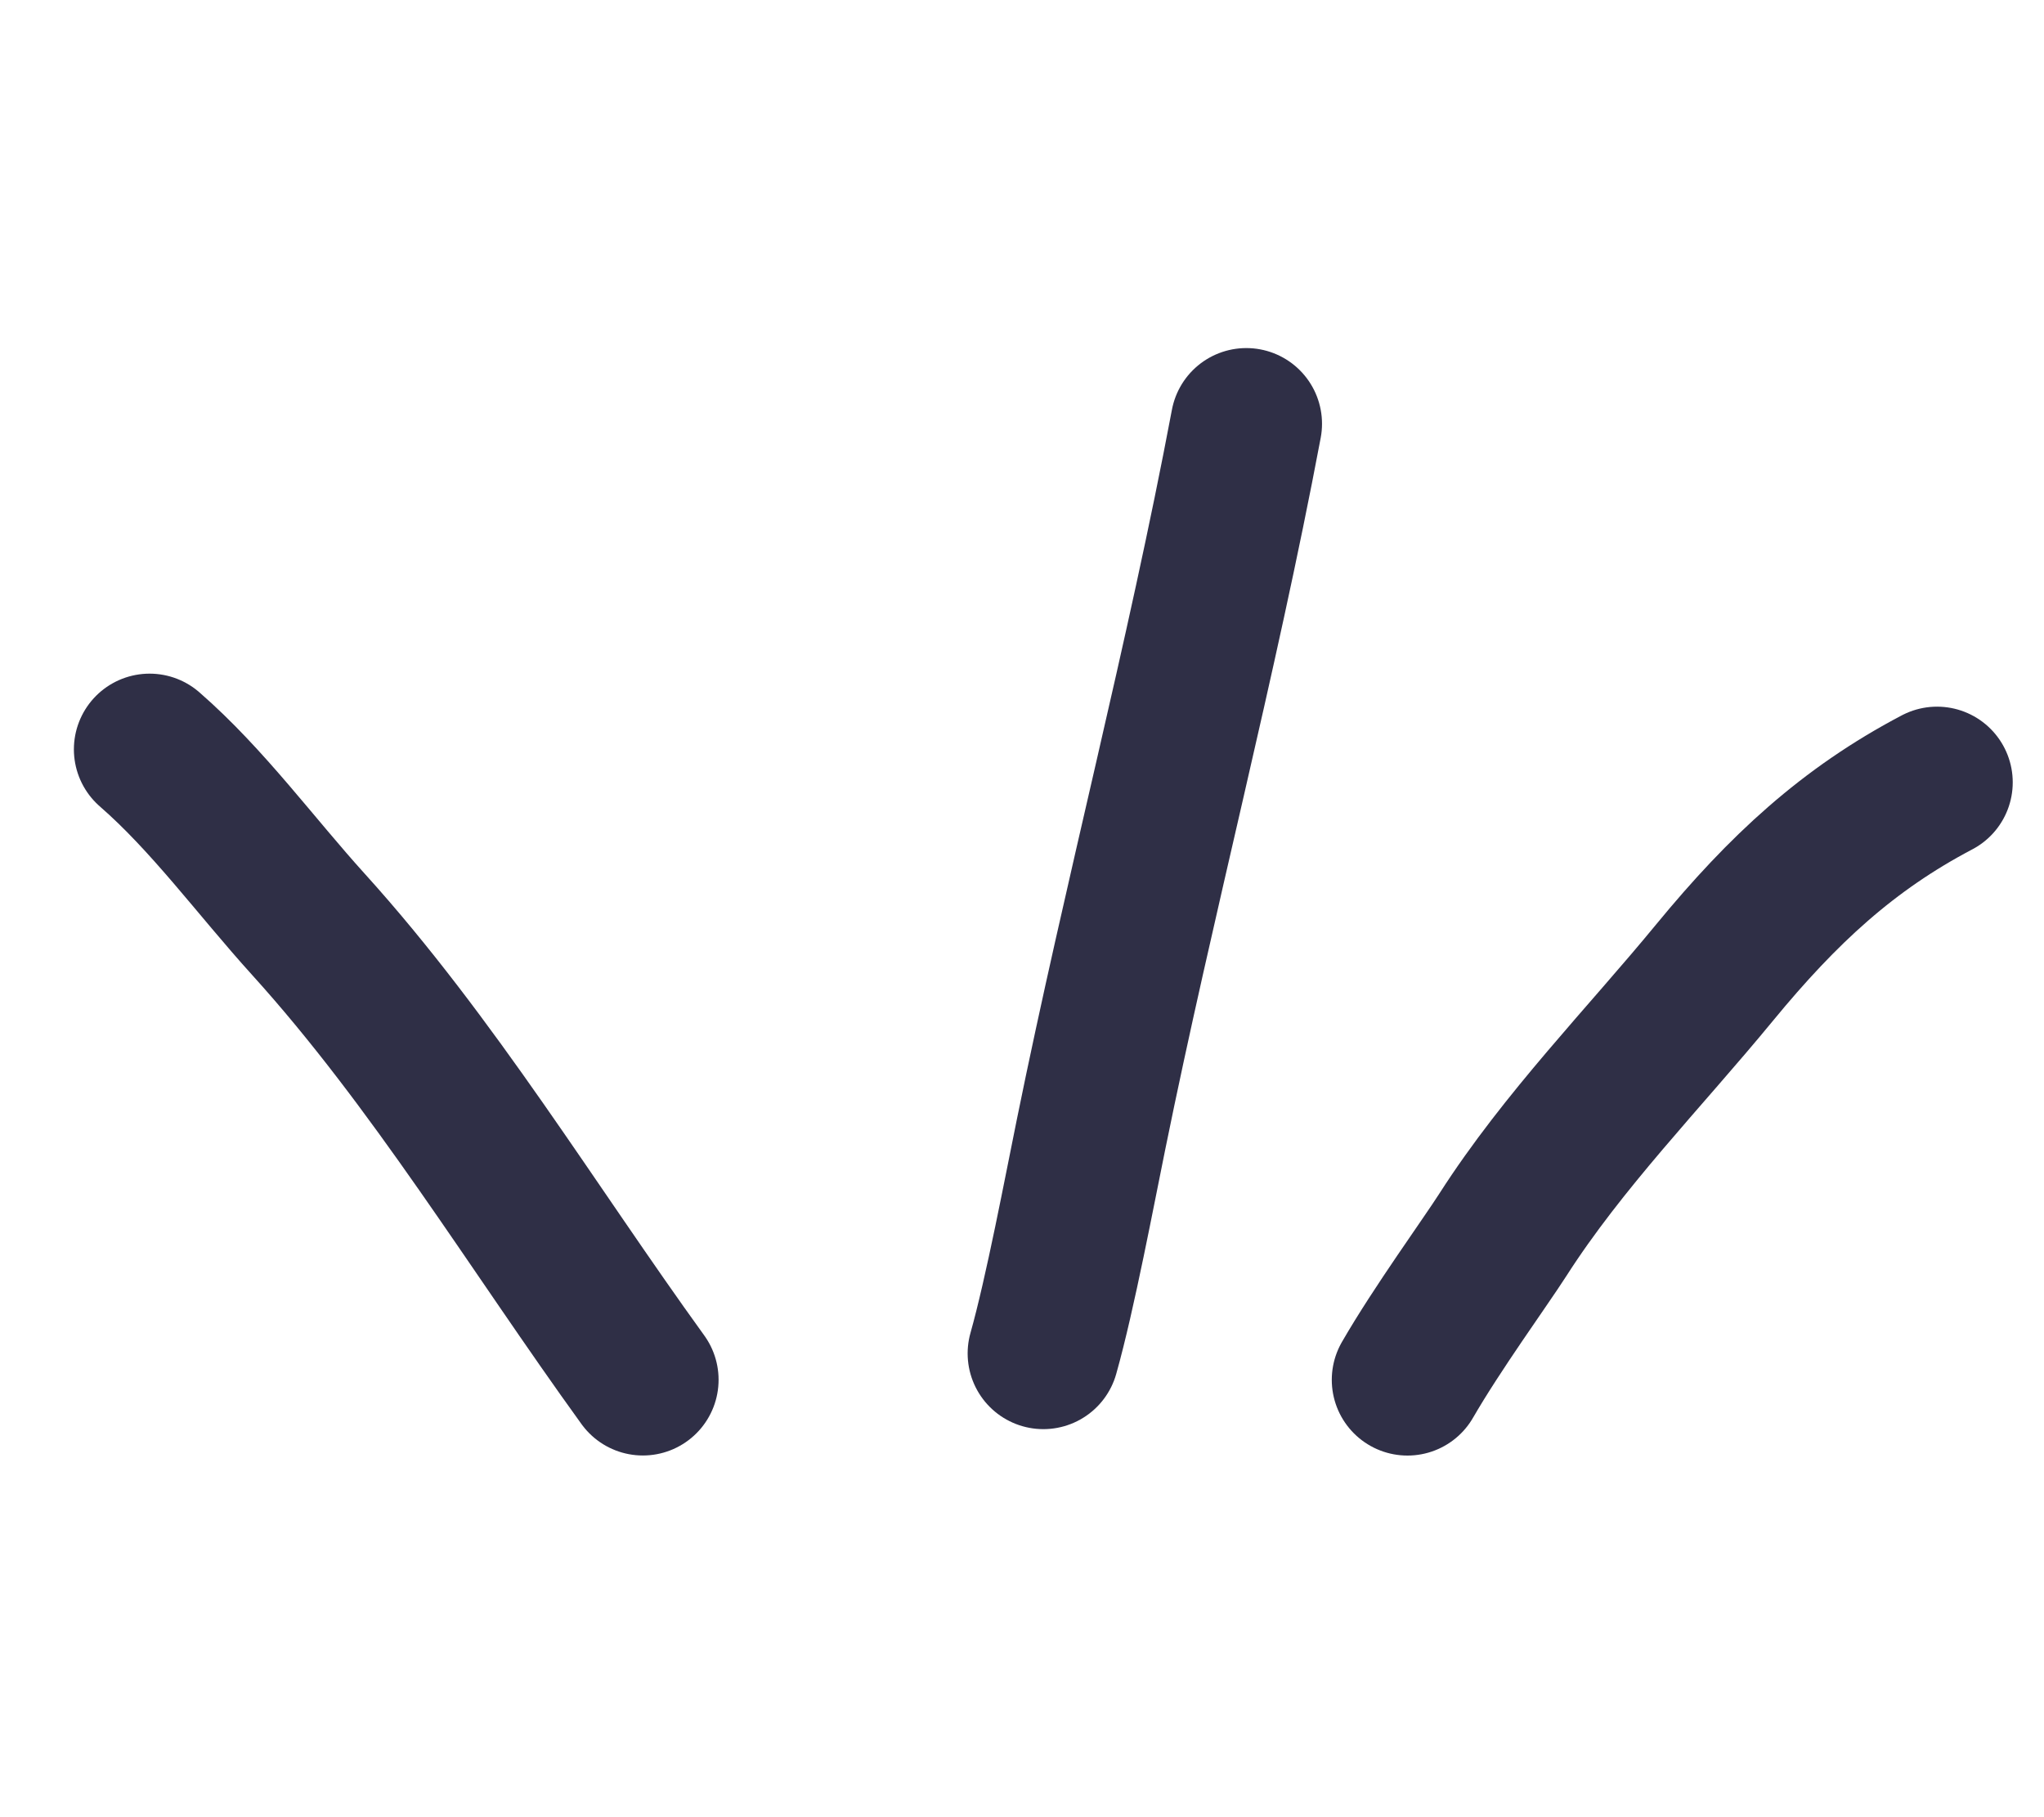 <svg width="27" height="24" viewBox="0 0 27 24" fill="none" xmlns="http://www.w3.org/2000/svg">
<path d="M8.492 18.223C7.038 16.213 5.718 14.023 4.075 12.209C3.38 11.442 2.745 10.566 1.976 9.897" stroke="#2F2F46" stroke-width="2" stroke-linecap="round"/>
<path d="M13.782 17.875C14.005 17.086 14.266 15.697 14.411 14.988C15.047 11.855 15.873 8.73 16.463 5.597" stroke="#2F2F46" stroke-width="2" stroke-linecap="round"/>
<path d="M18.592 18.224C18.984 17.545 19.618 16.673 19.85 16.311C20.652 15.059 21.718 13.977 22.652 12.841C23.552 11.747 24.409 10.952 25.587 10.333" stroke="#2F2F46" stroke-width="2" stroke-linecap="round"/>
</svg>
